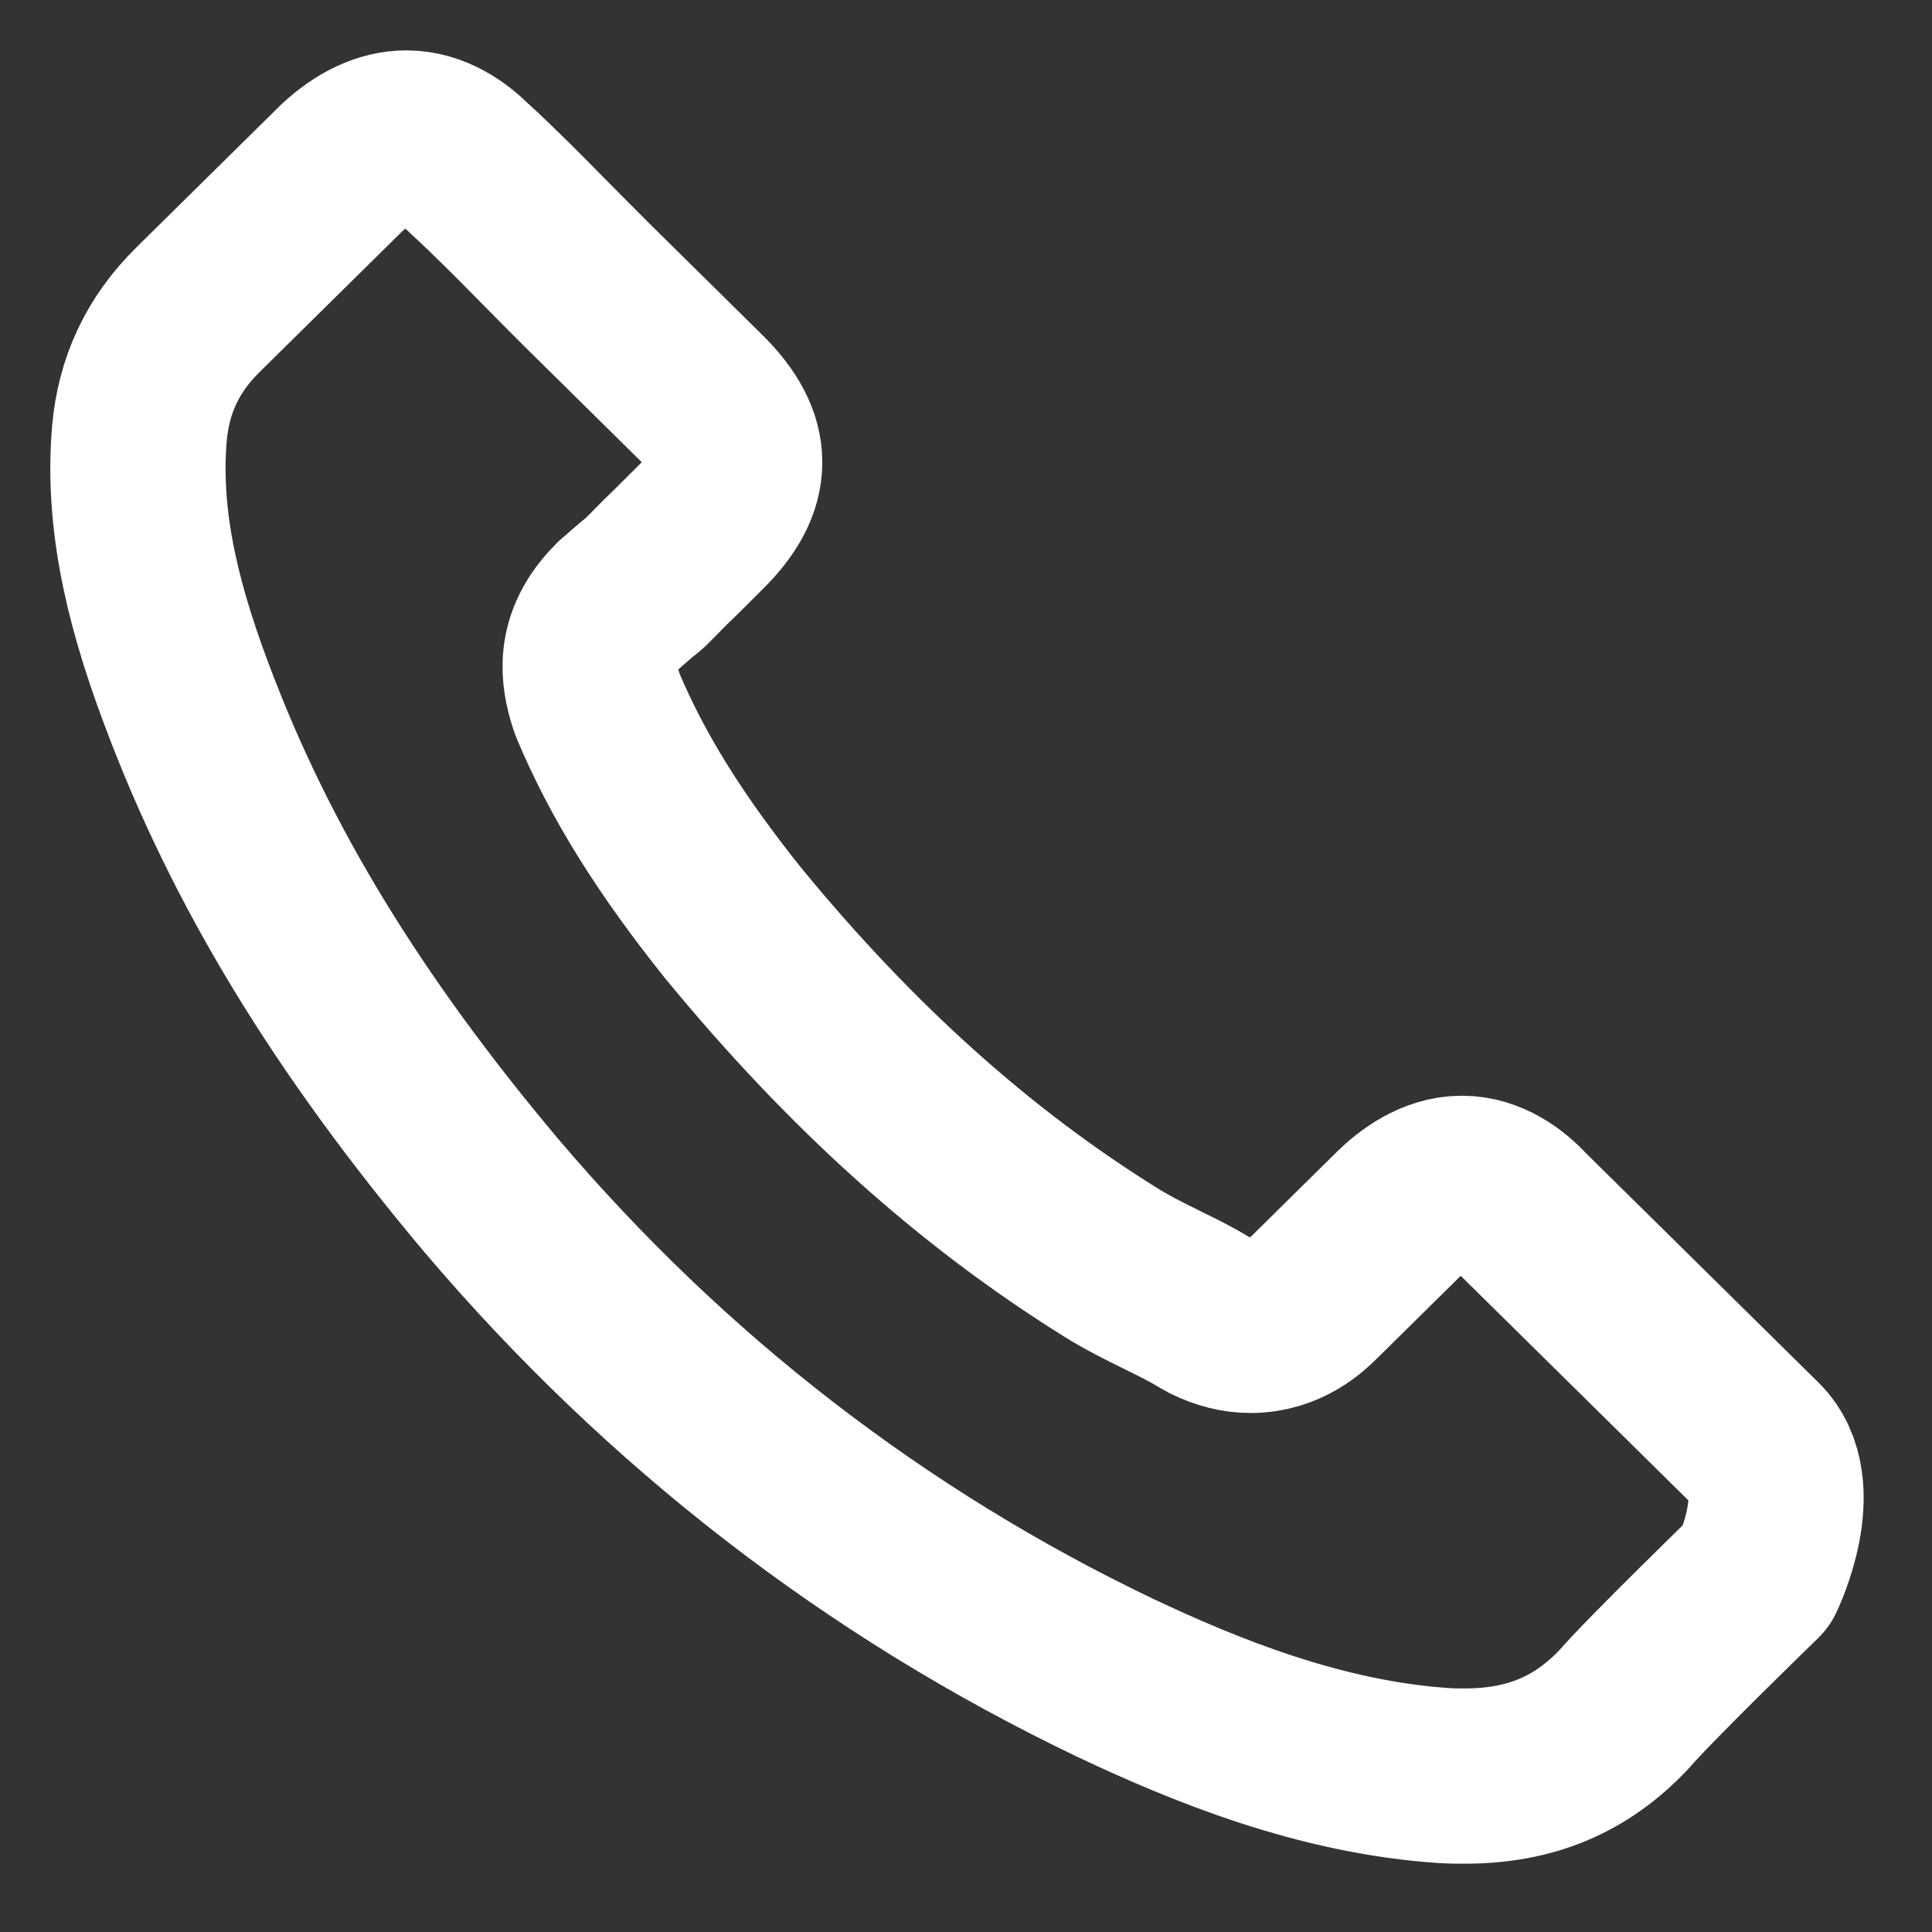 <svg width="14" height="14" viewBox="0 0 14 14" fill="none" xmlns="http://www.w3.org/2000/svg">
<rect x="0" y="0" width="14" height="14" fill="#333333" stroke="none"/>
<path d="M12.732 11.415C12.732 11.415 11.956 12.168 11.766 12.389C11.457 12.715 11.092 12.87 10.614 12.87C10.568 12.87 10.519 12.87 10.473 12.867C9.563 12.809 8.717 12.458 8.083 12.159C6.349 11.33 4.826 10.154 3.56 8.663C2.515 7.42 1.816 6.271 1.354 5.037C1.069 4.284 0.964 3.697 1.01 3.144C1.041 2.79 1.179 2.497 1.433 2.246L2.478 1.215C2.628 1.076 2.788 1 2.944 1C3.137 1 3.293 1.115 3.391 1.212C3.394 1.215 3.398 1.218 3.401 1.221C3.588 1.393 3.765 1.572 3.952 1.762C4.047 1.859 4.145 1.956 4.243 2.055L5.08 2.881C5.405 3.202 5.405 3.498 5.08 3.818C4.991 3.906 4.905 3.994 4.816 4.079C4.559 4.339 4.761 4.139 4.495 4.375C4.488 4.381 4.482 4.384 4.479 4.39C4.216 4.65 4.265 4.904 4.32 5.077C4.323 5.086 4.326 5.095 4.329 5.104C4.547 5.624 4.853 6.114 5.319 6.697L5.322 6.7C6.168 7.729 7.059 8.53 8.043 9.144C8.169 9.223 8.297 9.286 8.42 9.347C8.53 9.401 8.634 9.452 8.723 9.507C8.736 9.513 8.748 9.522 8.76 9.528C8.864 9.579 8.962 9.604 9.063 9.604C9.318 9.604 9.477 9.446 9.529 9.395L10.13 8.802C10.234 8.699 10.4 8.575 10.593 8.575C10.783 8.575 10.939 8.693 11.034 8.796C11.037 8.799 11.037 8.799 11.04 8.802L12.729 10.468C13.044 10.777 12.732 11.415 12.732 11.415Z" stroke="white" stroke-width="1.27" stroke-linecap="round" stroke-linejoin="round"/>
</svg>

